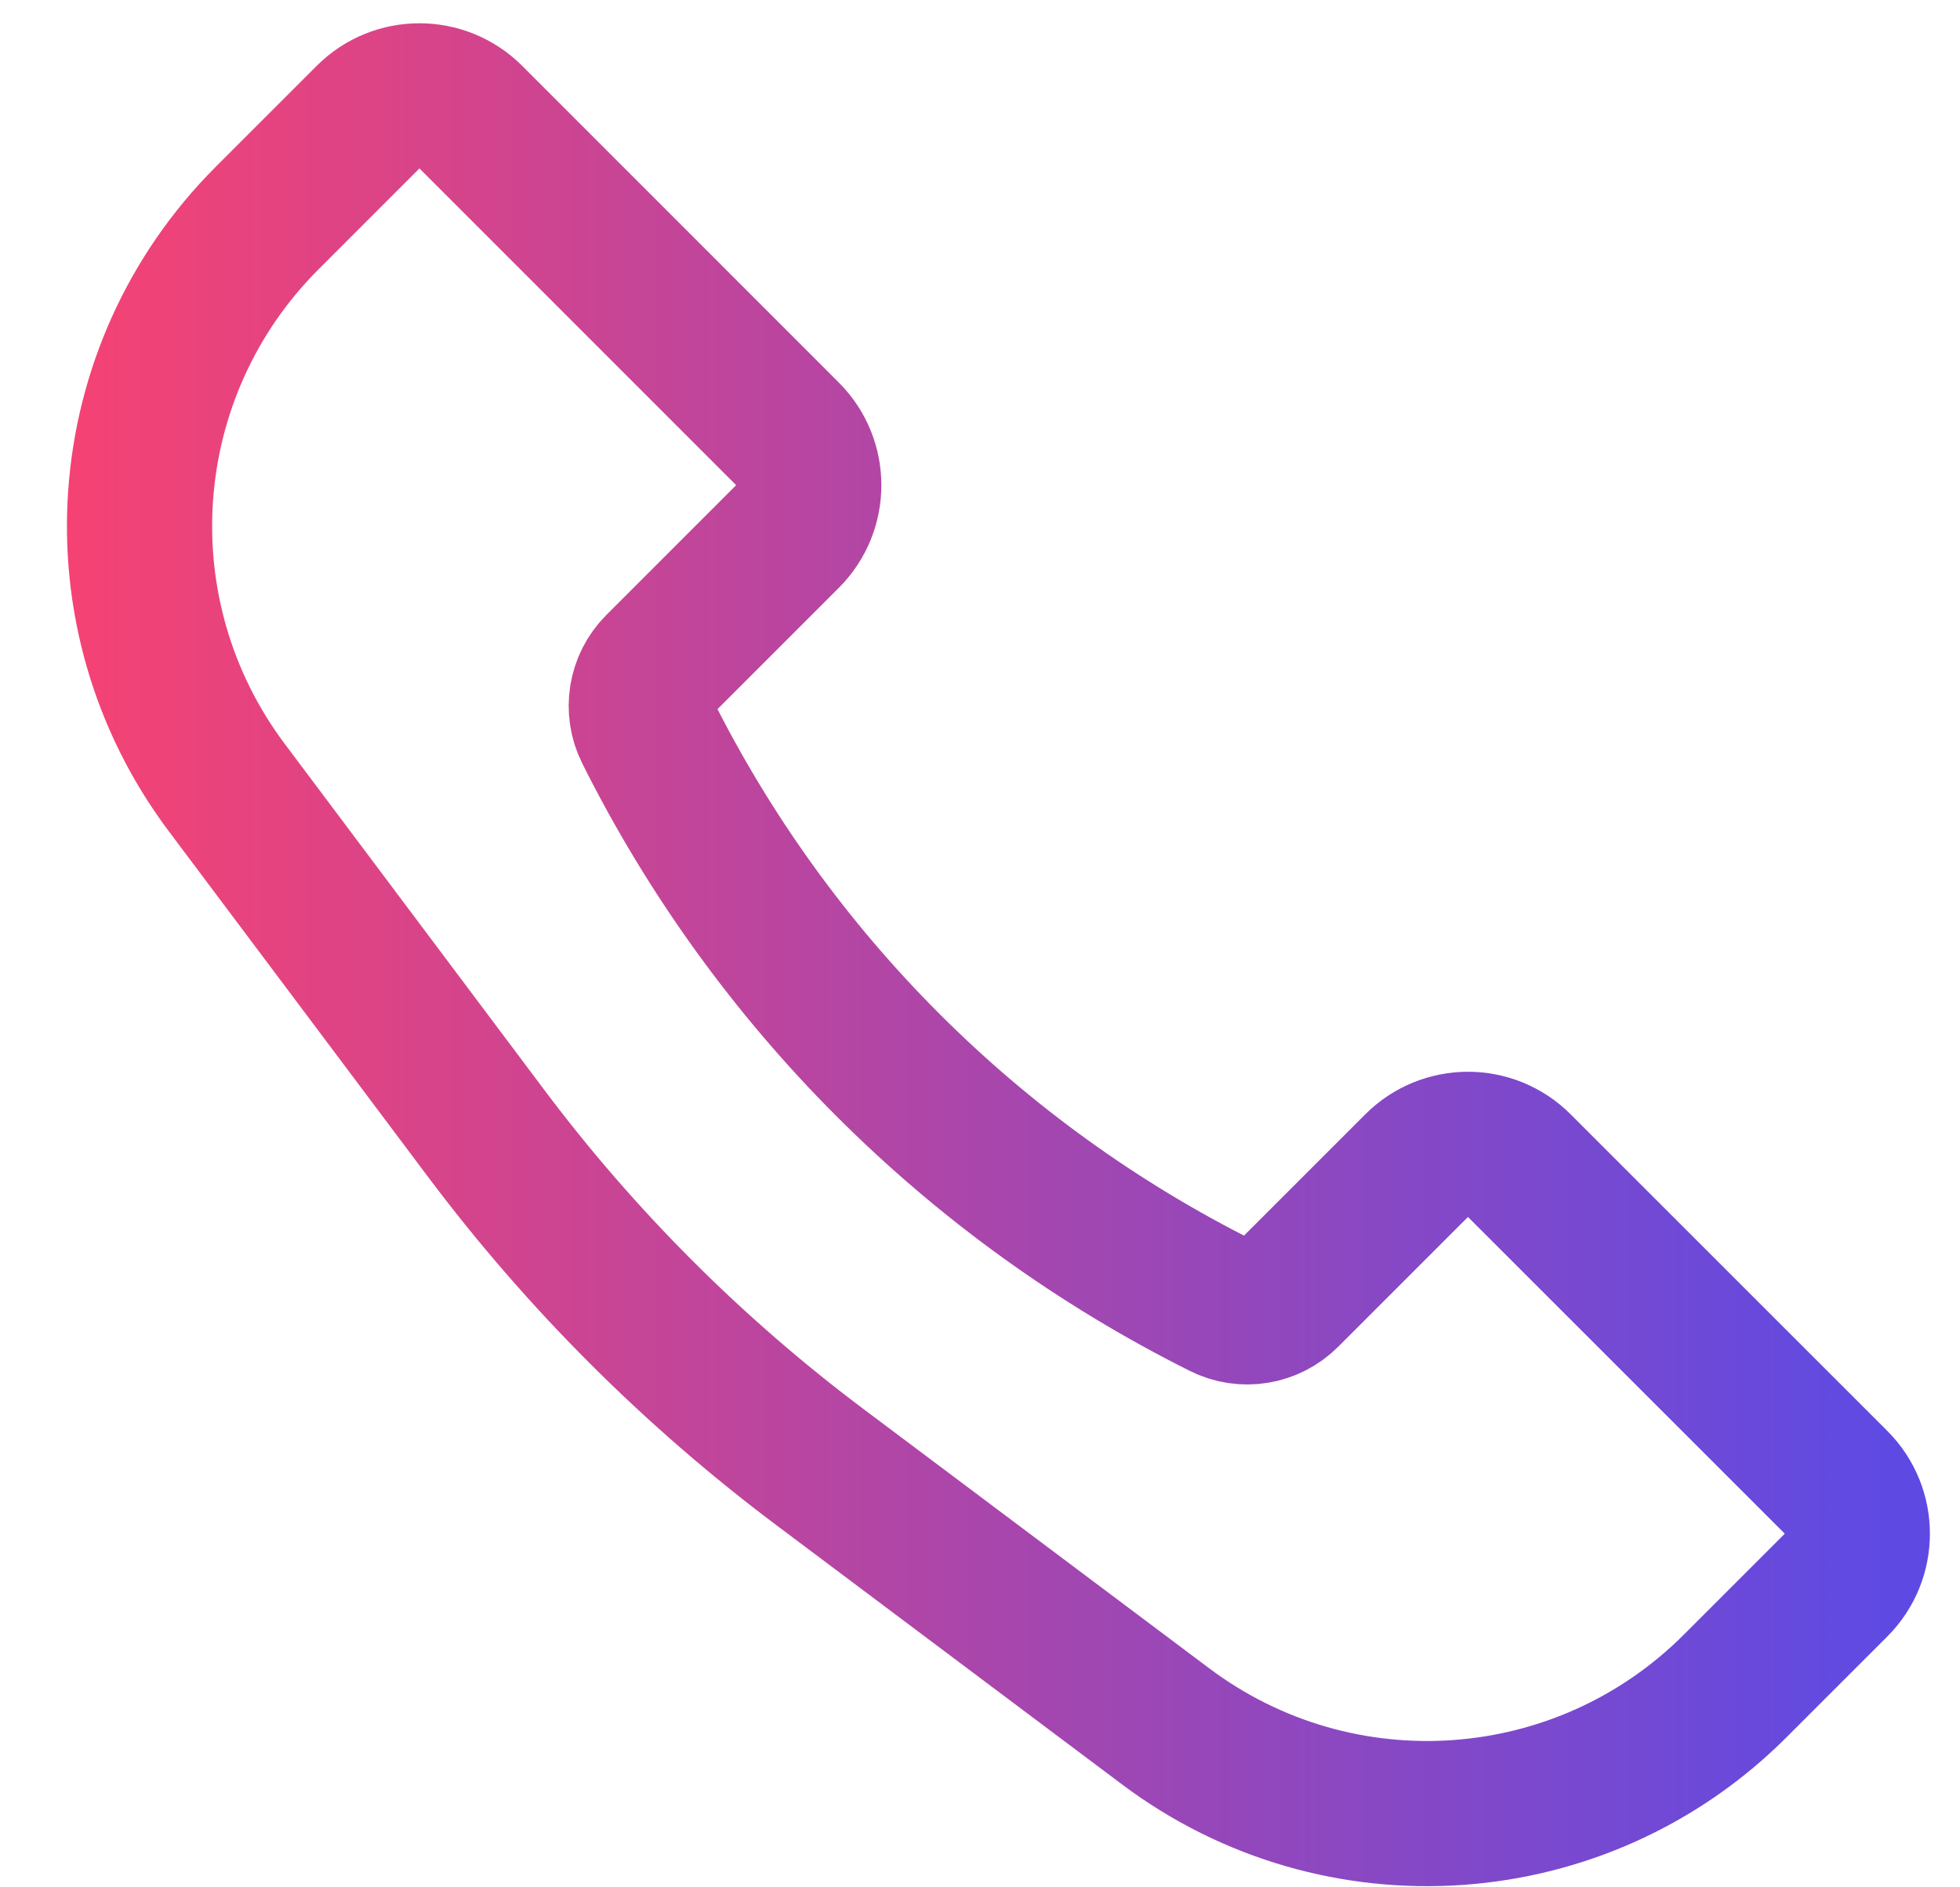 <svg width="27" height="26" viewBox="0 0 27 26" fill="none" xmlns="http://www.w3.org/2000/svg">
<path d="M3.68 3.004L5.071 1.613C5.461 1.223 6.094 1.223 6.485 1.613L10.848 5.977C11.239 6.367 11.239 7.001 10.848 7.391L9.059 9.18C8.825 9.415 8.767 9.773 8.915 10.069C10.629 13.498 13.409 16.277 16.837 17.991C17.133 18.14 17.491 18.081 17.726 17.847L19.515 16.058C19.906 15.667 20.539 15.667 20.929 16.058L25.293 20.421C25.683 20.812 25.683 21.445 25.293 21.836L23.902 23.227C21.791 25.338 18.448 25.576 16.059 23.784L11.295 20.211C9.552 18.903 8.003 17.355 6.695 15.611L3.122 10.847C1.331 8.458 1.568 5.116 3.68 3.004Z" stroke="url(#paint0_linear_3_1735)" stroke-width="2"/>
<defs>
<linearGradient id="paint0_linear_3_1735" x1="0" y1="13.906" x2="26" y2="13.906" gradientUnits="userSpaceOnUse">
<stop stop-color="#FB426F"/>
<stop offset="1" stop-color="#5E4AE3"/>
</linearGradient>
</defs>
</svg>

